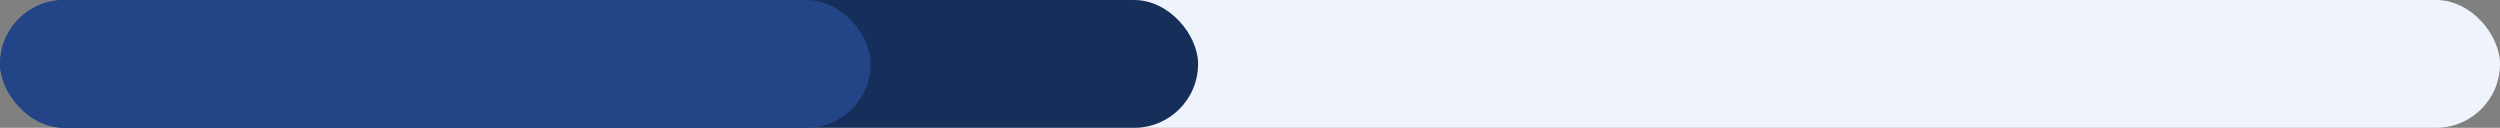<svg xmlns="http://www.w3.org/2000/svg" width="313" height="16" viewBox="0 0 313 16" fill="none"><rect x="0" y="0" width="313" height="16" fill="#808080" stroke="none"/><rect width="313" height="16" rx="8" fill="#EFF3FB"></rect><rect width="150" height="16" rx="8" fill="#162E5A"></rect><rect width="109" height="16" rx="8" fill="#234587"></rect></svg>
